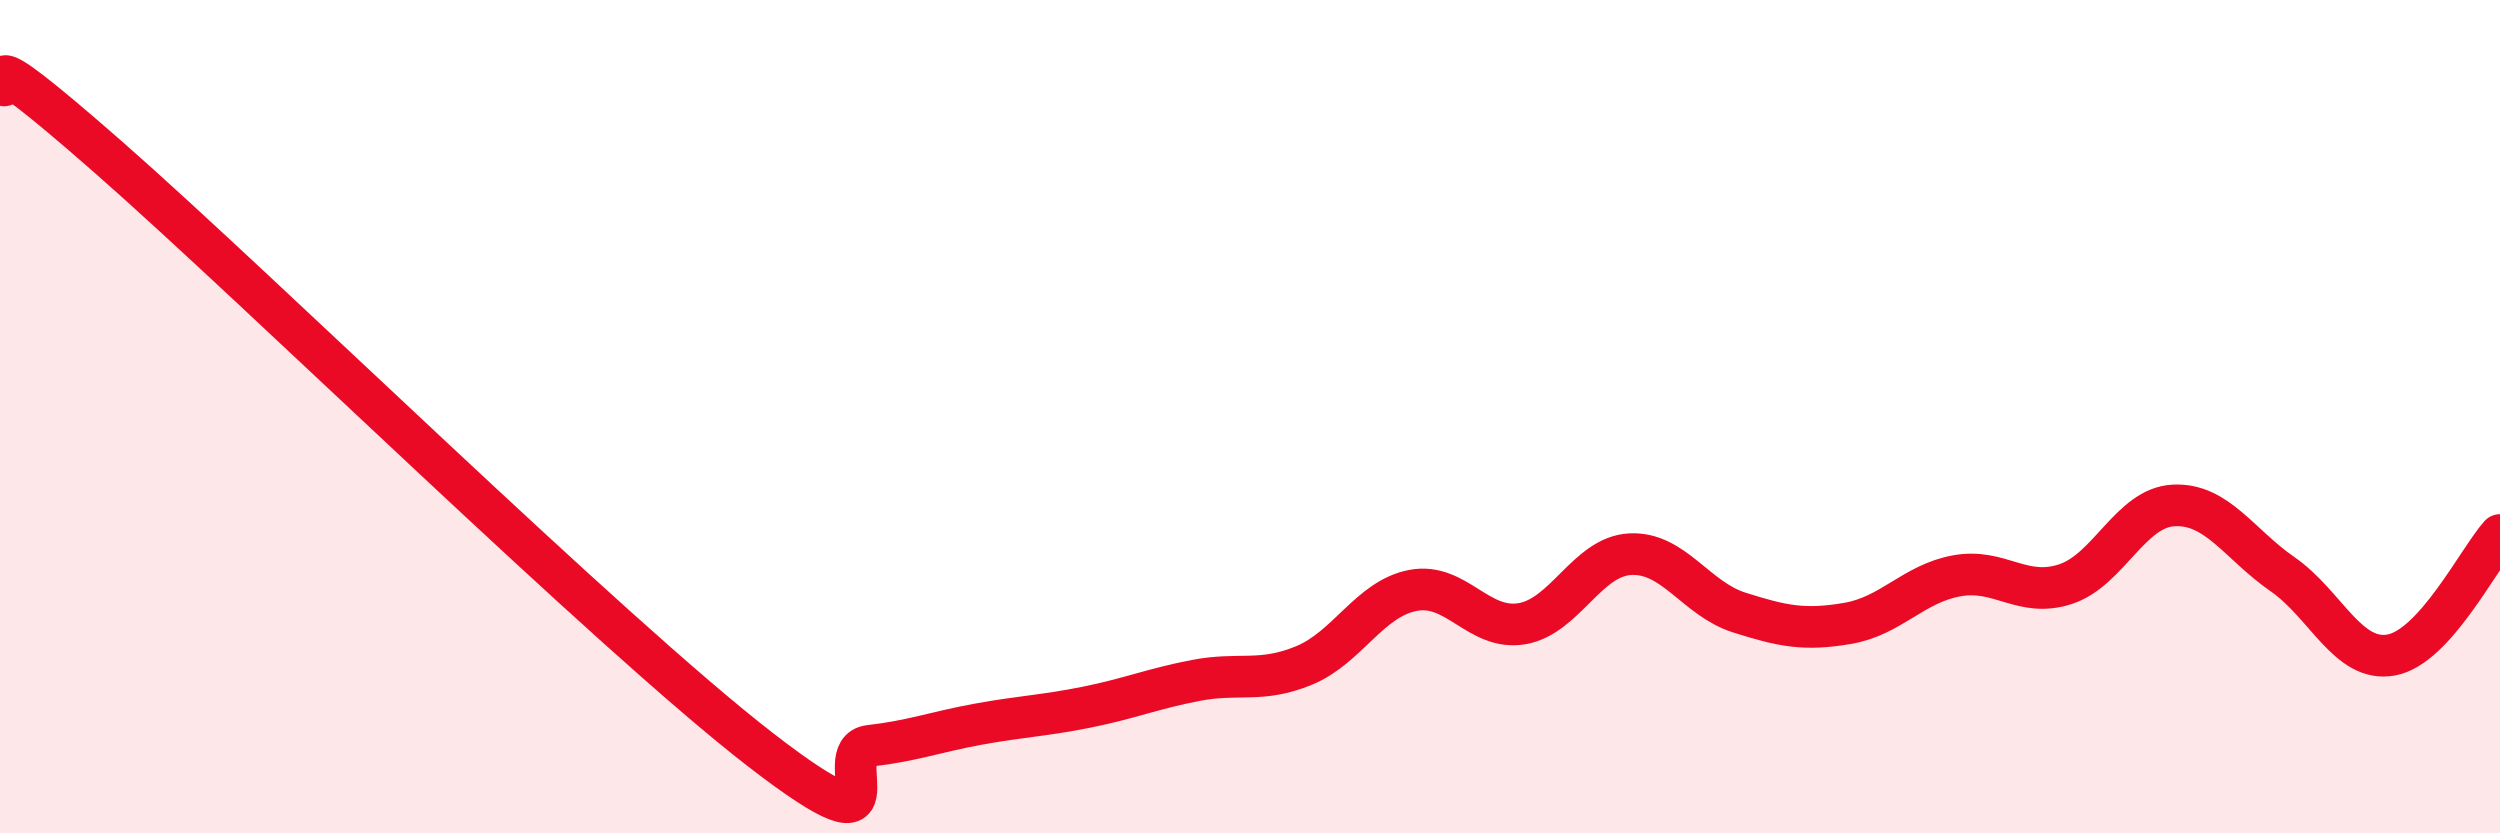 
    <svg width="60" height="20" viewBox="0 0 60 20" xmlns="http://www.w3.org/2000/svg">
      <path
        d="M 0,2 C 0.52,2.36 -1.04,0.58 2.61,3.78 C 6.26,6.98 14.61,15.18 18.26,18 C 21.91,20.82 19.83,18.02 20.87,17.9 C 21.91,17.78 22.44,17.57 23.48,17.38 C 24.52,17.19 25.05,17.18 26.09,16.97 C 27.13,16.76 27.66,16.53 28.7,16.33 C 29.74,16.13 30.26,16.4 31.3,15.97 C 32.34,15.54 32.87,14.37 33.91,14.17 C 34.95,13.97 35.48,15.14 36.52,14.97 C 37.56,14.8 38.09,13.35 39.13,13.3 C 40.17,13.25 40.7,14.37 41.74,14.7 C 42.78,15.03 43.31,15.14 44.35,14.96 C 45.39,14.78 45.92,14.01 46.96,13.82 C 48,13.63 48.53,14.36 49.57,14.02 C 50.61,13.68 51.13,12.18 52.17,12.13 C 53.21,12.08 53.74,13.06 54.78,13.78 C 55.82,14.5 56.35,15.91 57.39,15.72 C 58.43,15.53 59.48,13.42 60,12.84L60 20L0 20Z"
        fill="#EB0A25"
        opacity="0.1"
        stroke-linecap="round"
        stroke-linejoin="round"
      />
      <path
        d="M 0,2 C 0.52,2.36 -1.04,0.58 2.61,3.78 C 6.26,6.98 14.61,15.18 18.26,18 C 21.91,20.82 19.83,18.02 20.87,17.9 C 21.91,17.78 22.44,17.57 23.48,17.38 C 24.52,17.19 25.05,17.18 26.09,16.97 C 27.13,16.76 27.66,16.53 28.7,16.33 C 29.74,16.13 30.26,16.4 31.3,15.97 C 32.34,15.54 32.87,14.37 33.91,14.17 C 34.95,13.97 35.48,15.14 36.52,14.97 C 37.56,14.8 38.09,13.35 39.13,13.3 C 40.17,13.25 40.7,14.37 41.74,14.7 C 42.78,15.03 43.31,15.14 44.35,14.96 C 45.39,14.78 45.92,14.01 46.96,13.82 C 48,13.63 48.53,14.36 49.57,14.02 C 50.61,13.68 51.13,12.18 52.17,12.13 C 53.21,12.08 53.74,13.06 54.78,13.78 C 55.82,14.5 56.35,15.91 57.39,15.72 C 58.43,15.53 59.48,13.42 60,12.84"
        stroke="#EB0A25"
        stroke-width="1"
        fill="none"
        stroke-linecap="round"
        stroke-linejoin="round"
      />
    </svg>
  